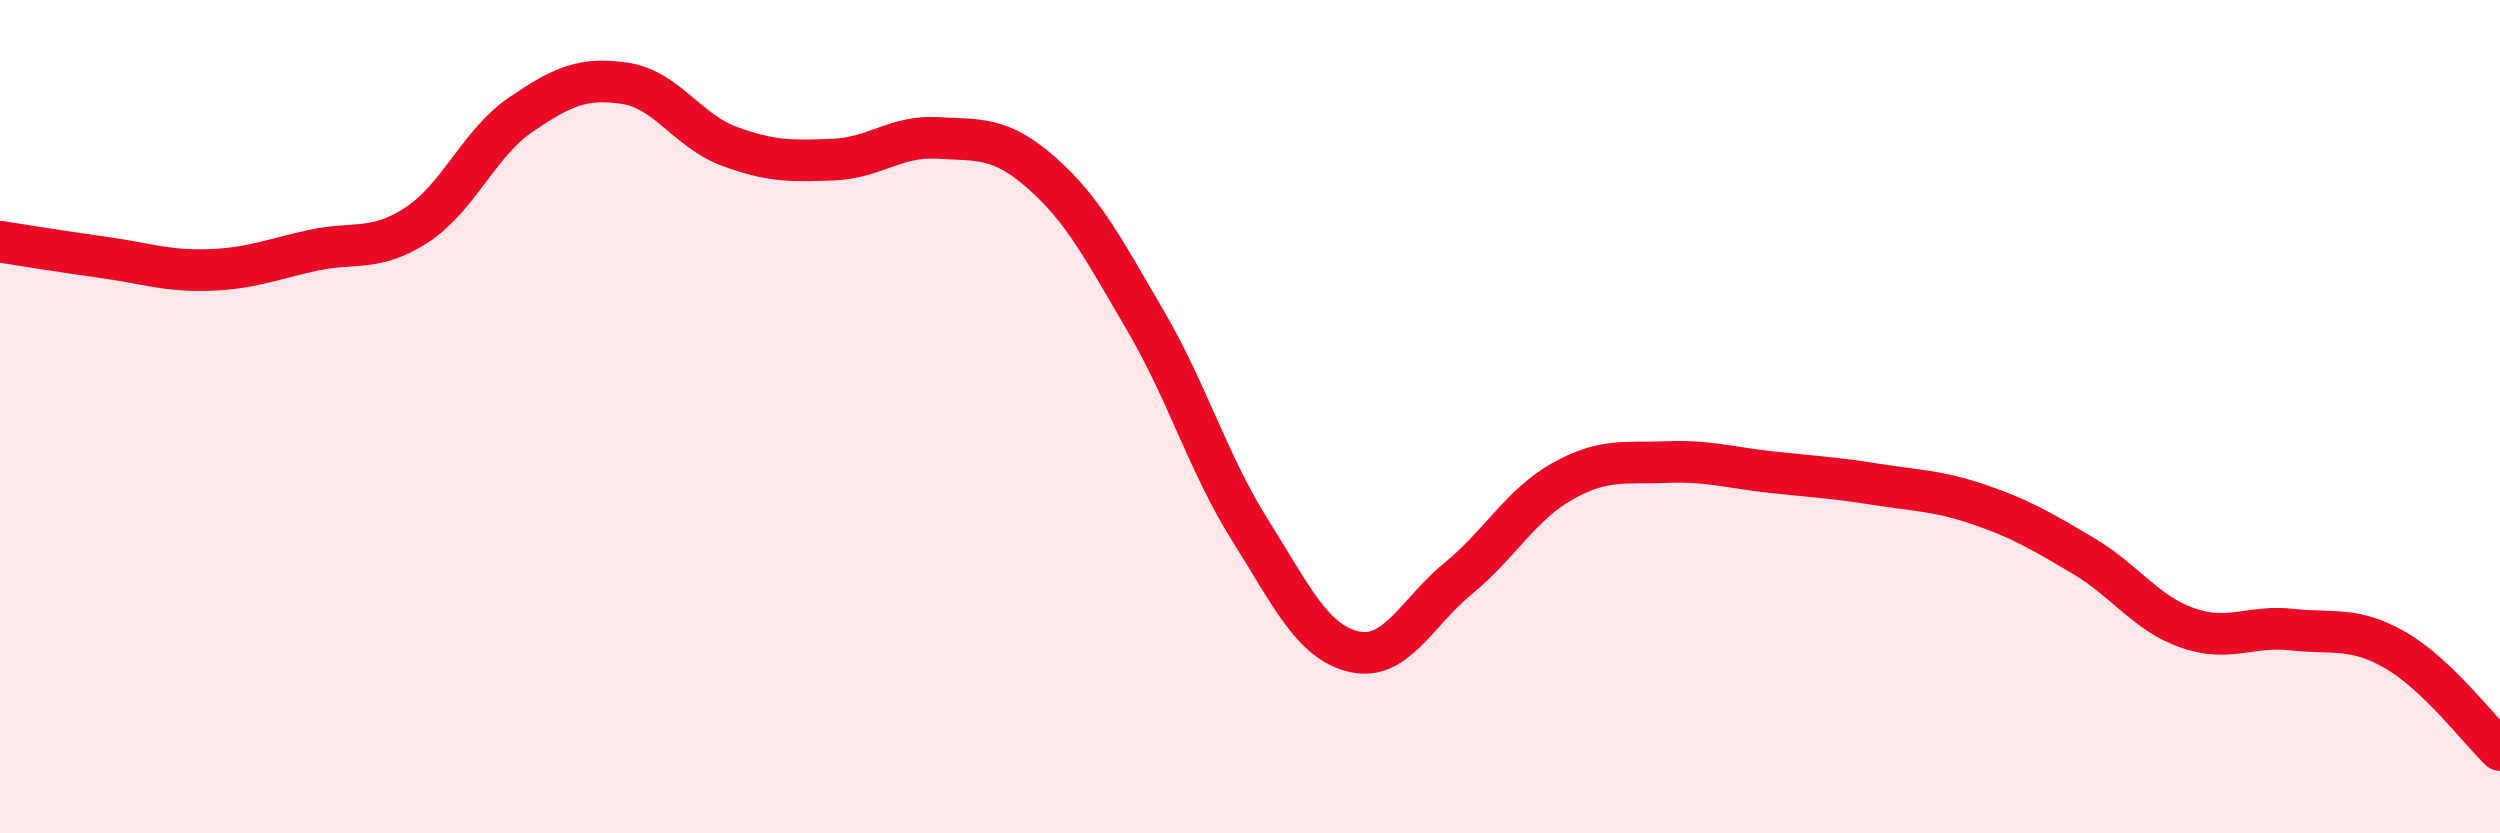 
    <svg width="60" height="20" viewBox="0 0 60 20" xmlns="http://www.w3.org/2000/svg">
      <path
        d="M 0,5.8 C 0.5,5.88 1.5,6.04 2.5,6.18 C 3.5,6.32 4,6.51 5,6.48 C 6,6.45 6.5,6.23 7.5,6.01 C 8.5,5.79 9,6.05 10,5.4 C 11,4.75 11.5,3.43 12.5,2.75 C 13.5,2.07 14,1.85 15,2 C 16,2.15 16.5,3.14 17.5,3.51 C 18.5,3.88 19,3.87 20,3.83 C 21,3.79 21.5,3.25 22.5,3.31 C 23.5,3.37 24,3.27 25,4.15 C 26,5.03 26.5,6 27.5,7.71 C 28.5,9.42 29,11.13 30,12.72 C 31,14.31 31.5,15.41 32.5,15.64 C 33.5,15.87 34,14.7 35,13.88 C 36,13.06 36.5,12.11 37.5,11.55 C 38.5,10.99 39,11.13 40,11.09 C 41,11.05 41.5,11.22 42.5,11.33 C 43.5,11.44 44,11.46 45,11.62 C 46,11.78 46.5,11.77 47.5,12.11 C 48.5,12.45 49,12.75 50,13.34 C 51,13.93 51.5,14.72 52.5,15.07 C 53.5,15.42 54,15 55,15.11 C 56,15.22 56.5,15.03 57.5,15.61 C 58.5,16.19 59.5,17.52 60,18L60 20L0 20Z"
        fill="#EB0A25"
        opacity="0.1"
        stroke-linecap="round"
        stroke-linejoin="round"
      />
      <path
        d="M 0,5.8 C 0.5,5.88 1.5,6.04 2.5,6.18 C 3.5,6.32 4,6.51 5,6.48 C 6,6.45 6.5,6.23 7.5,6.01 C 8.5,5.79 9,6.05 10,5.4 C 11,4.75 11.5,3.43 12.5,2.75 C 13.5,2.07 14,1.85 15,2 C 16,2.15 16.5,3.14 17.5,3.51 C 18.5,3.88 19,3.87 20,3.83 C 21,3.79 21.5,3.25 22.5,3.31 C 23.5,3.37 24,3.27 25,4.15 C 26,5.03 26.5,6 27.5,7.71 C 28.5,9.42 29,11.13 30,12.72 C 31,14.31 31.5,15.41 32.5,15.64 C 33.5,15.87 34,14.7 35,13.88 C 36,13.06 36.5,12.11 37.5,11.55 C 38.5,10.99 39,11.13 40,11.09 C 41,11.05 41.5,11.22 42.5,11.33 C 43.5,11.44 44,11.46 45,11.62 C 46,11.78 46.5,11.77 47.5,12.11 C 48.5,12.45 49,12.75 50,13.34 C 51,13.93 51.5,14.72 52.5,15.07 C 53.5,15.42 54,15 55,15.11 C 56,15.22 56.5,15.03 57.5,15.61 C 58.5,16.19 59.5,17.52 60,18"
        stroke="#EB0A25"
        stroke-width="1"
        fill="none"
        stroke-linecap="round"
        stroke-linejoin="round"
      />
    </svg>
  